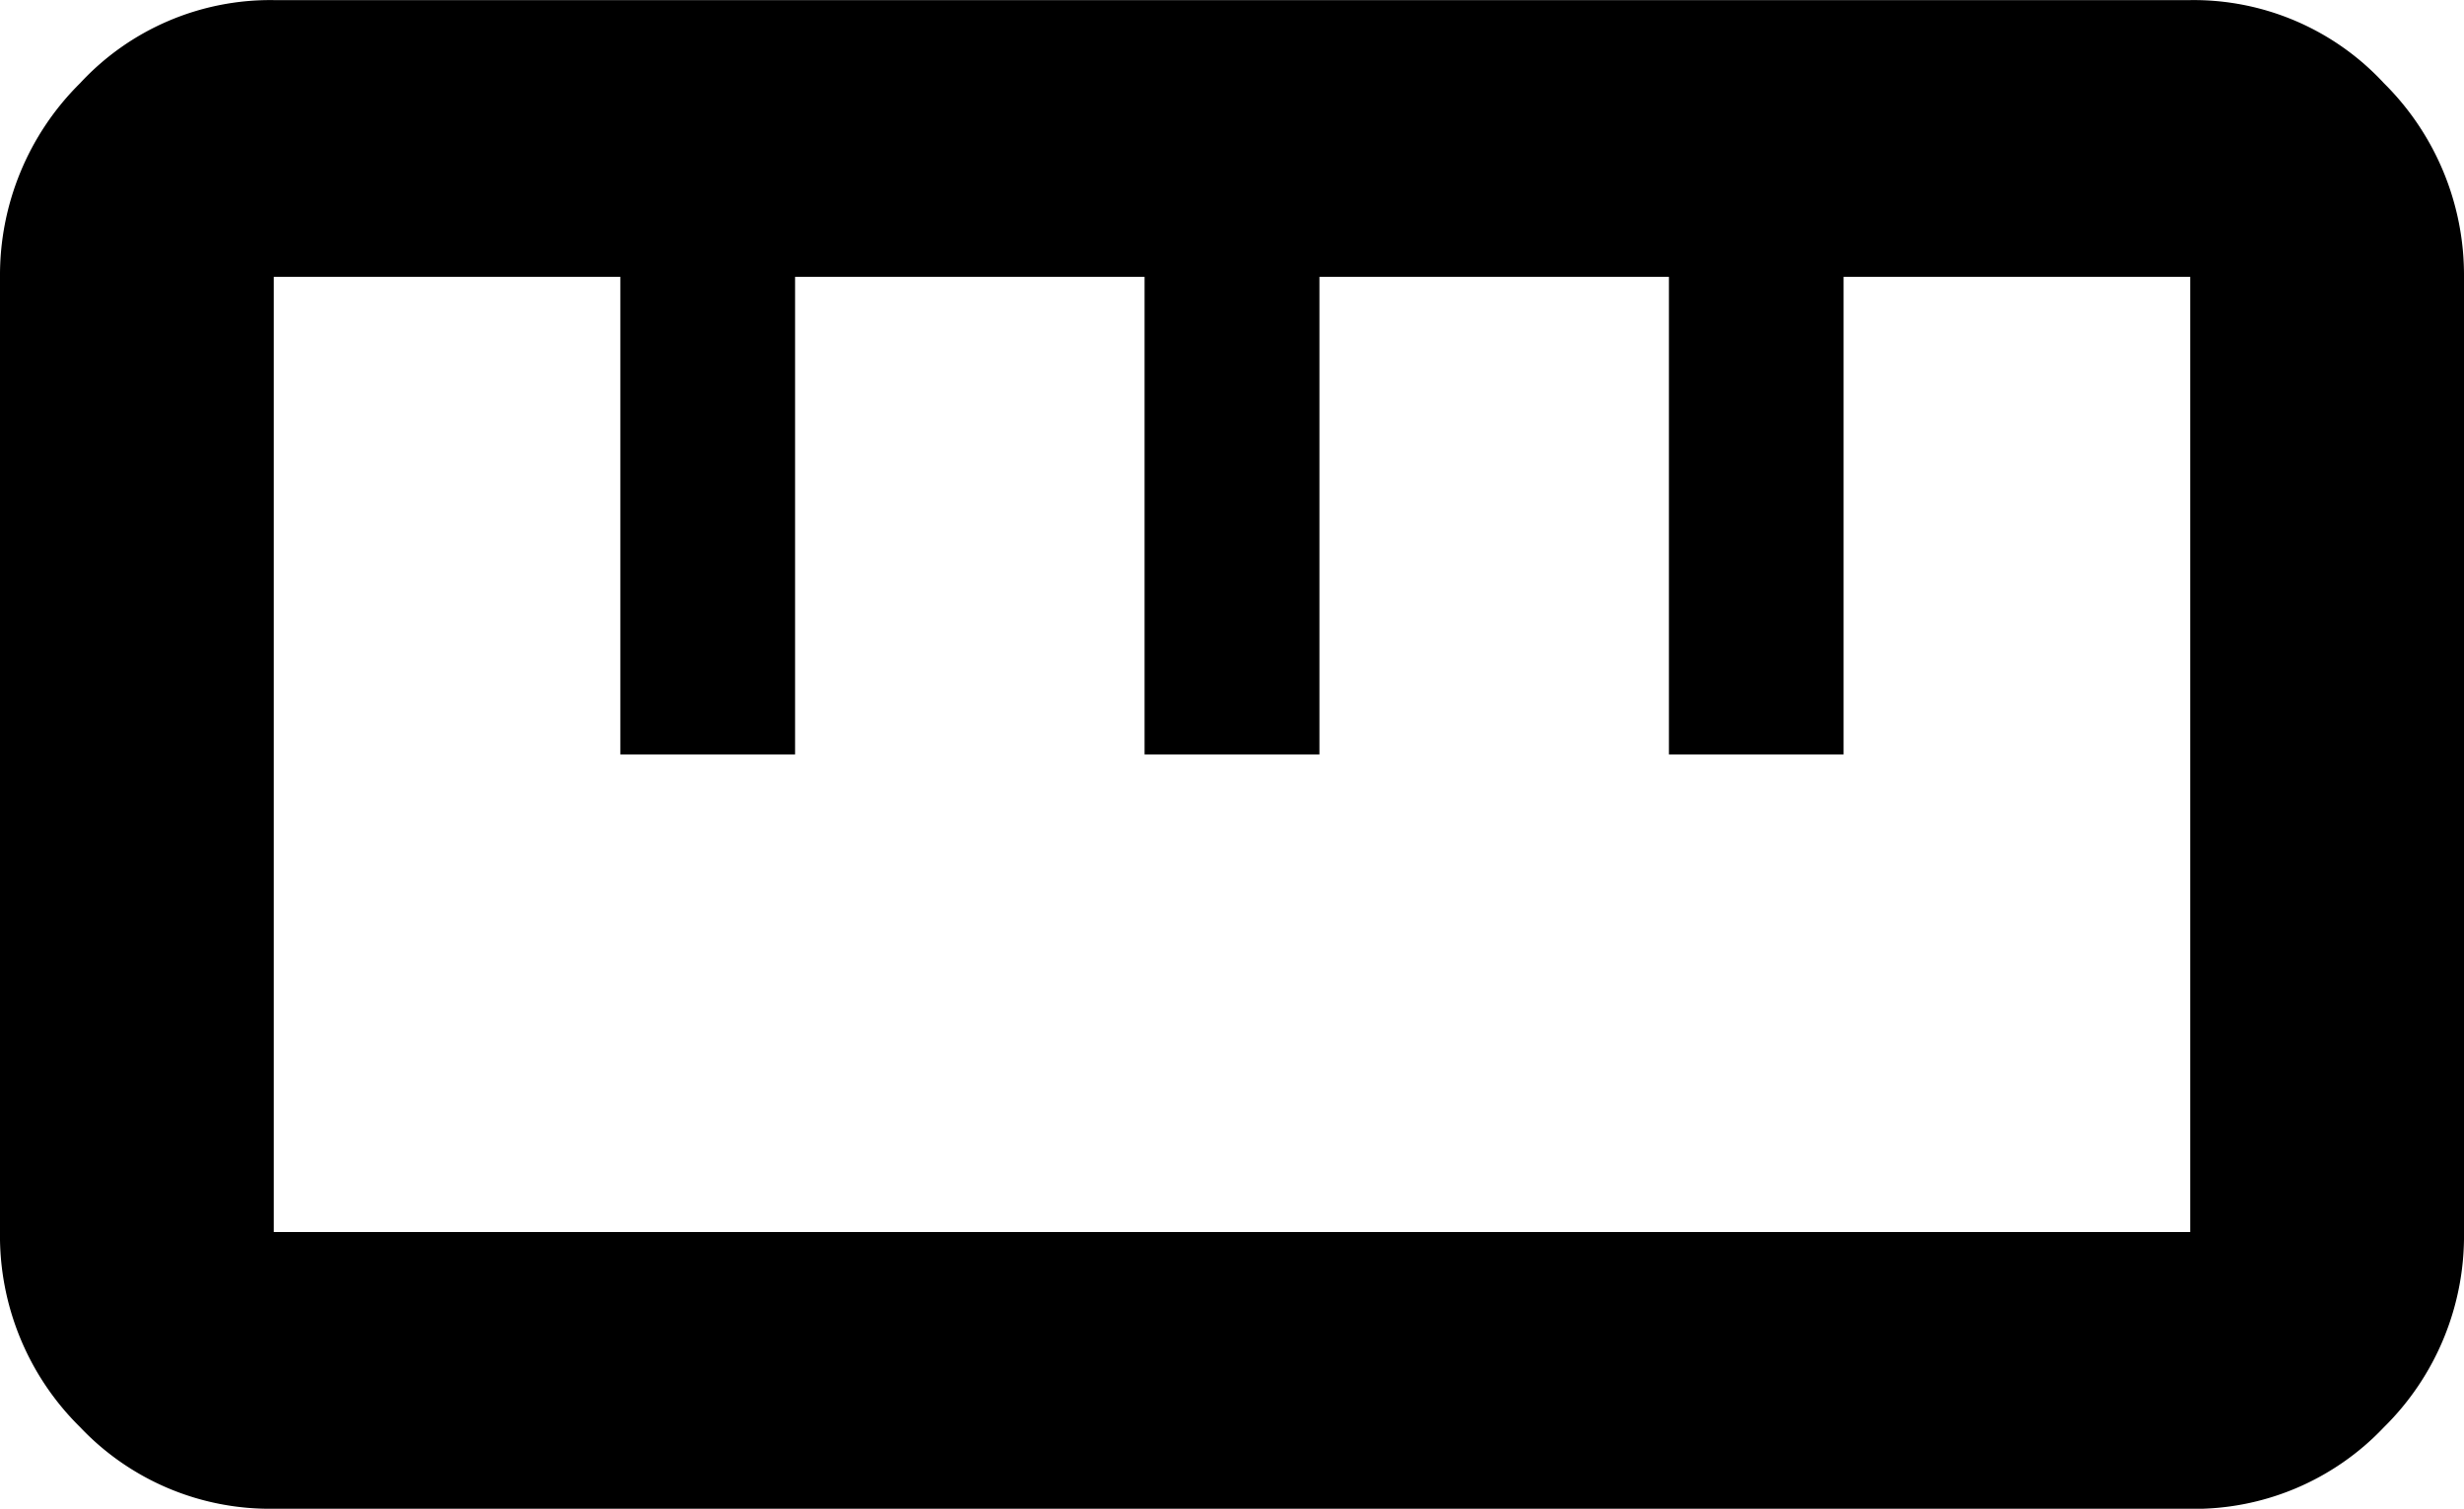 <svg xmlns="http://www.w3.org/2000/svg" width="23.59" height="14.444" viewBox="0 0 23.59 14.444">
  <path id="_634eabe8293a50c144c8ce94_straighten_FILL0_wght700_GRAD0_opsz48" data-name="634eabe8293a50c144c8ce94_straighten_FILL0_wght700_GRAD0_opsz48" d="M5.471,25.494a2.5,2.5,0,0,1-1.854-.781,2.572,2.572,0,0,1-.767-1.868V13.7a2.587,2.587,0,0,1,.767-1.854,2.482,2.482,0,0,1,1.854-.795H23.819a2.482,2.482,0,0,1,1.854.795A2.587,2.587,0,0,1,26.44,13.7v9.146a2.572,2.572,0,0,1-.767,1.868,2.5,2.5,0,0,1-1.854.781Zm0-2.649H23.819V13.7H20.5v4.573H18.828V13.7H15.482v4.573H13.808V13.7H10.462v4.573H8.789V13.7H5.471Zm3.318-4.573h0Zm5.019,0h0Zm5.019,0h0ZM14.645,18.272Z" transform="translate(-2.85 -11.05)"/>
</svg>
